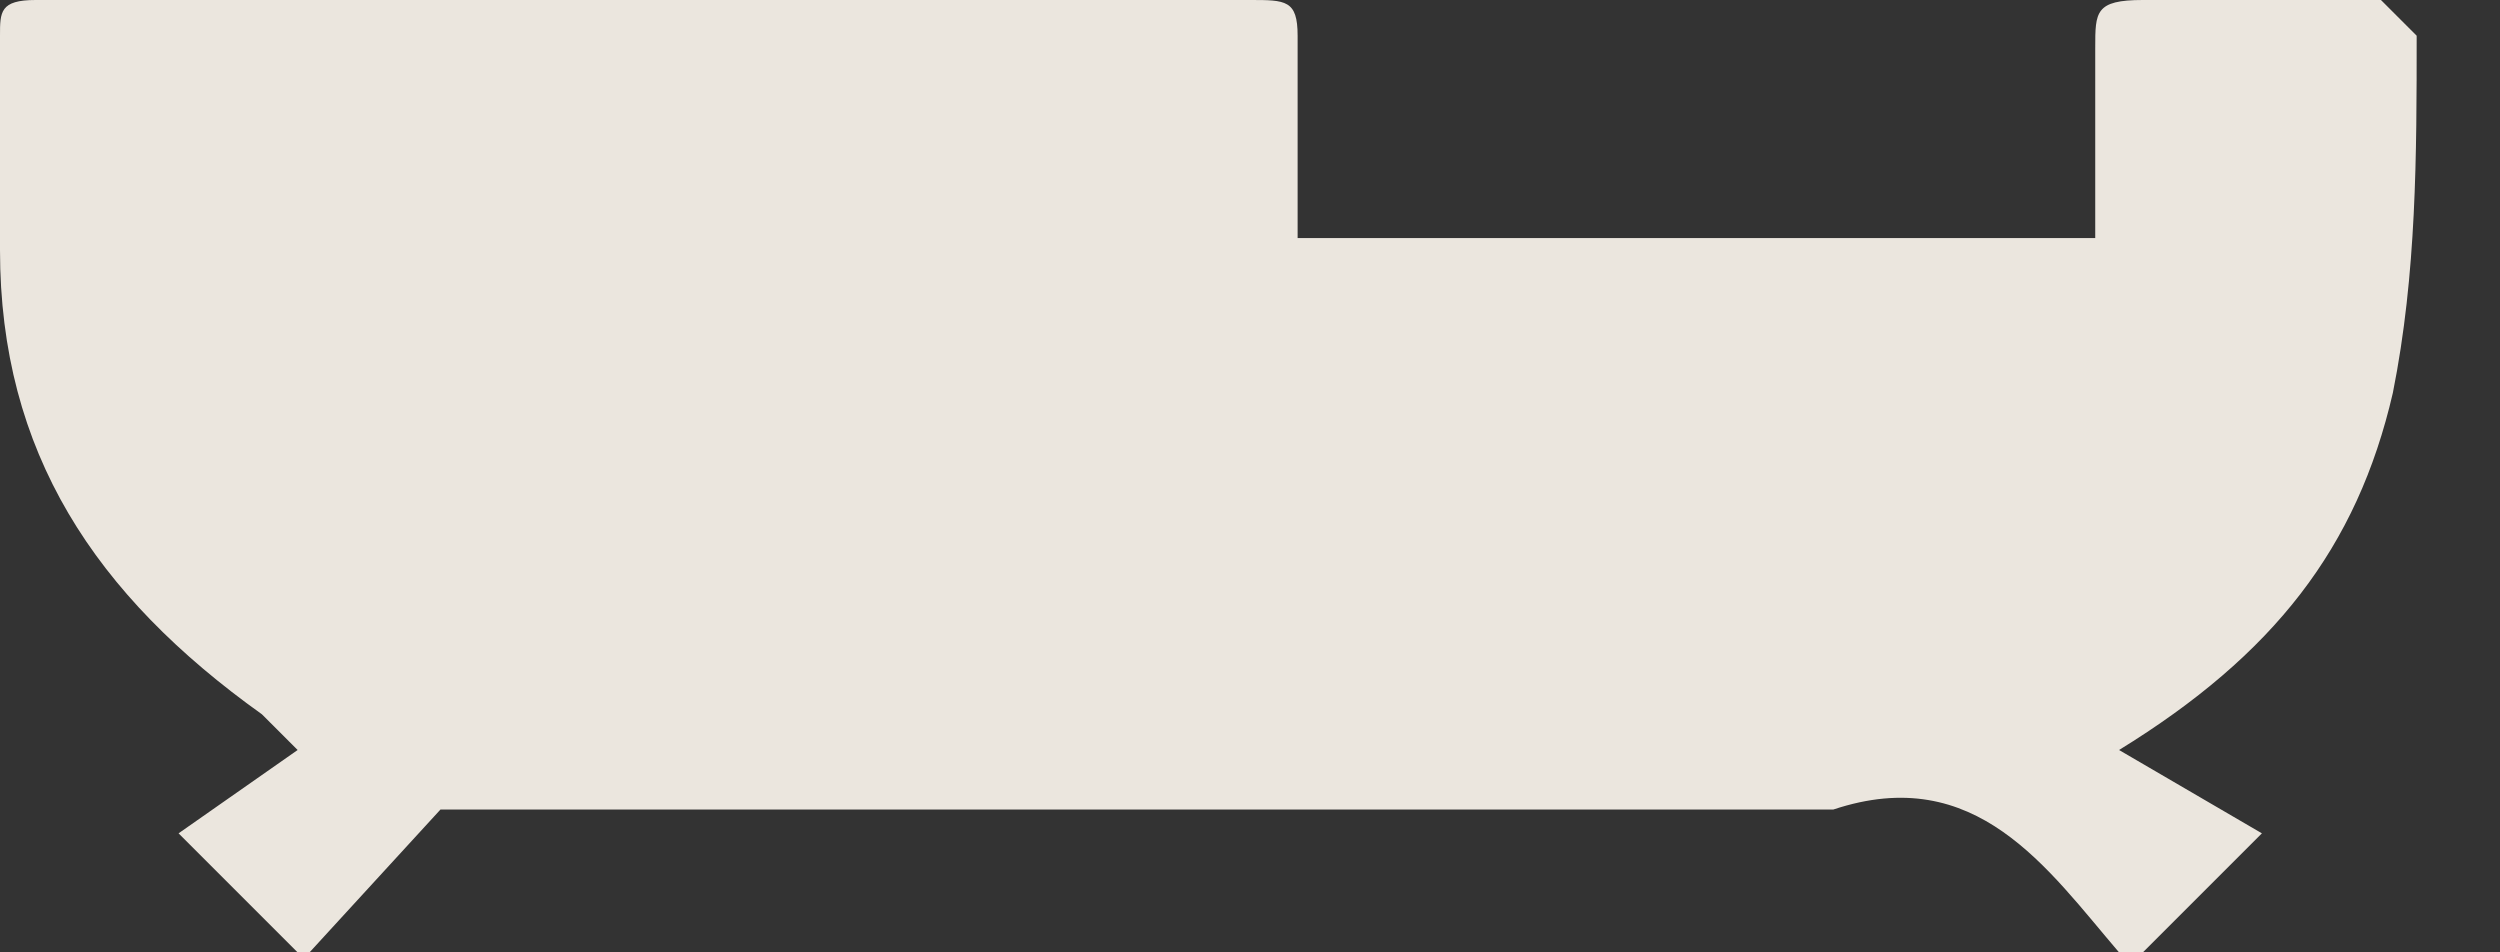 <svg width="21" height="8" fill="none" xmlns="http://www.w3.org/2000/svg"><rect width="100%" height="100%" fill="#333333" stroke="none"/><path opacity=".9" d="m2.5 8-1-1 1-.7-.3-.3C.8 5 0 3.8 0 2.1V.3C0 .1 0 0 .3 0h10.2c.3 0 .4 0 .4.3V2h6.7V.4c0-.3 0-.4.4-.4h2l.3.3c0 1 0 2-.2 3-.3 1.3-1 2.2-2.3 3L19 7l-1 1h-.2c-.6-.7-1.2-1.6-2.4-1.2H3.7L2.6 8h-.1Z" fill="#FFFAF1"/></svg>